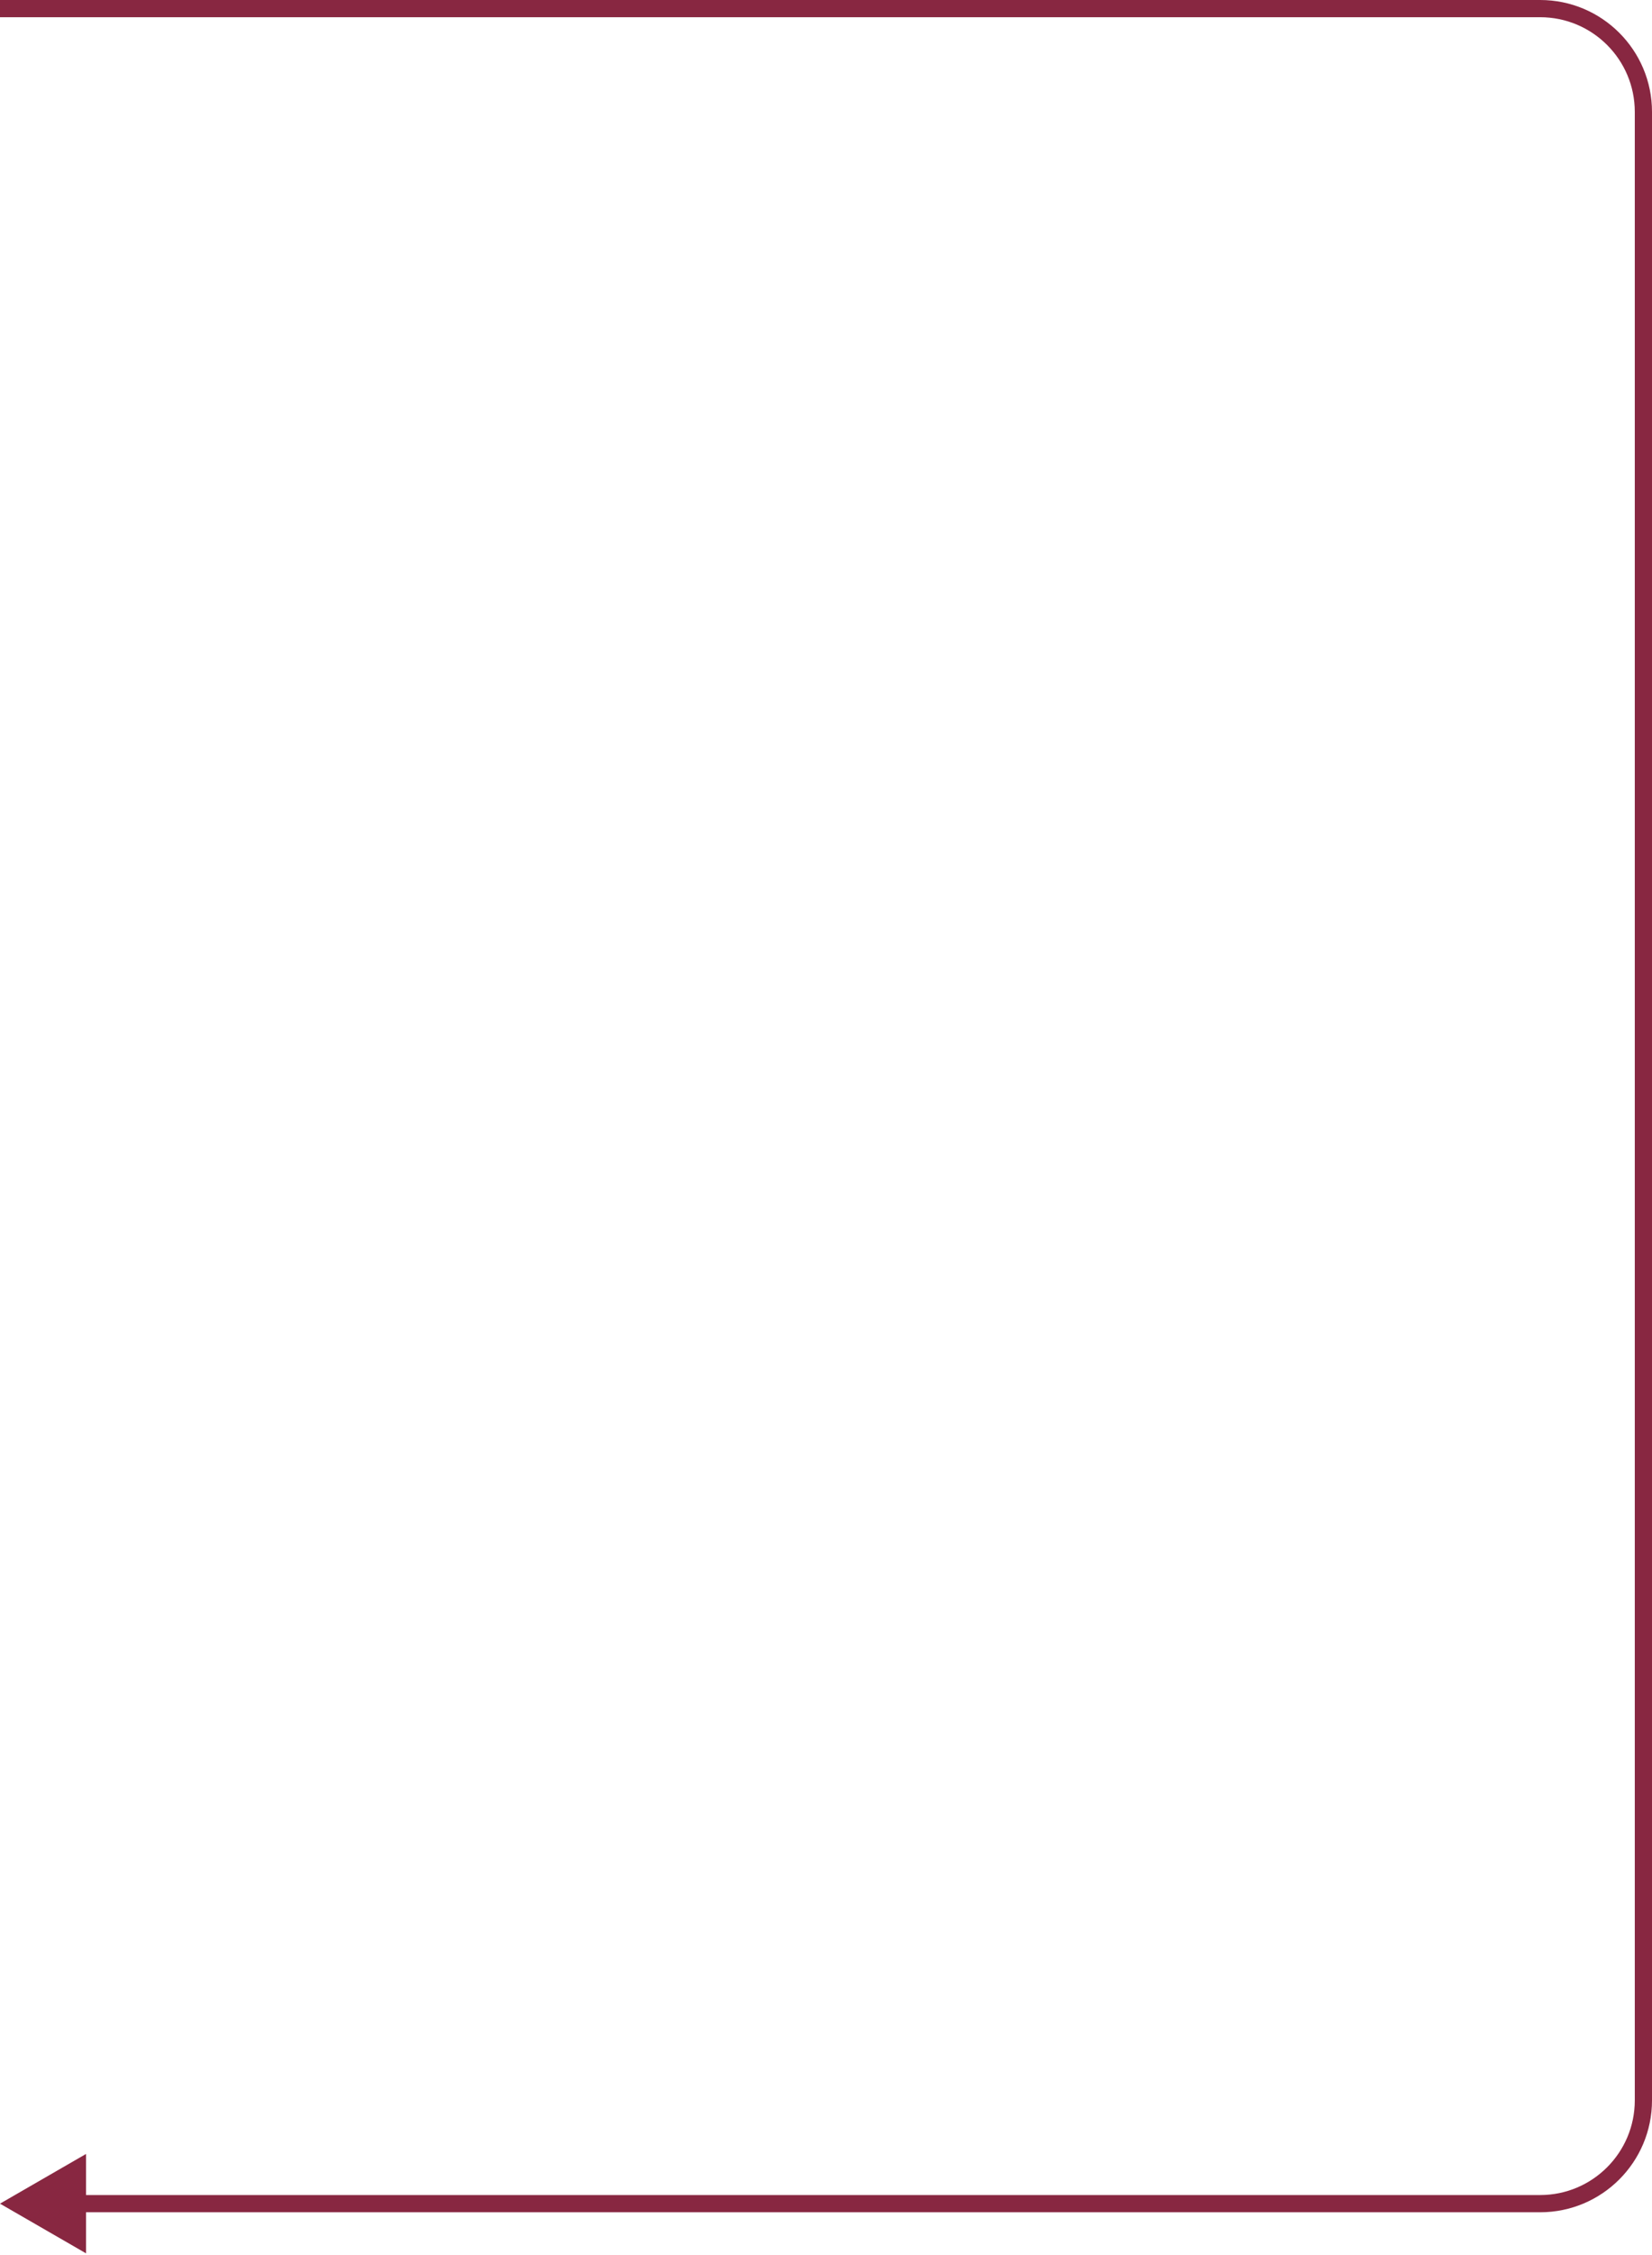 <?xml version="1.0" encoding="UTF-8"?> <svg xmlns="http://www.w3.org/2000/svg" width="192" height="262" viewBox="0 0 192 262" fill="none"><path d="M0 256L10 261.773V250.226L0 256ZM191 13H190L190 244H191H192L192 13H191ZM179 1V0L0 0V1V2L179 2V1ZM179 256V255H9V256V257H179V256ZM191 244H190C190 250.075 185.075 255 179 255V256V257C186.18 257 192 251.18 192 244H191ZM191 13H192C192 5.82 186.18 0 179 0V1V2C185.075 2 190 6.925 190 13H191Z" fill="#882741"></path></svg> 